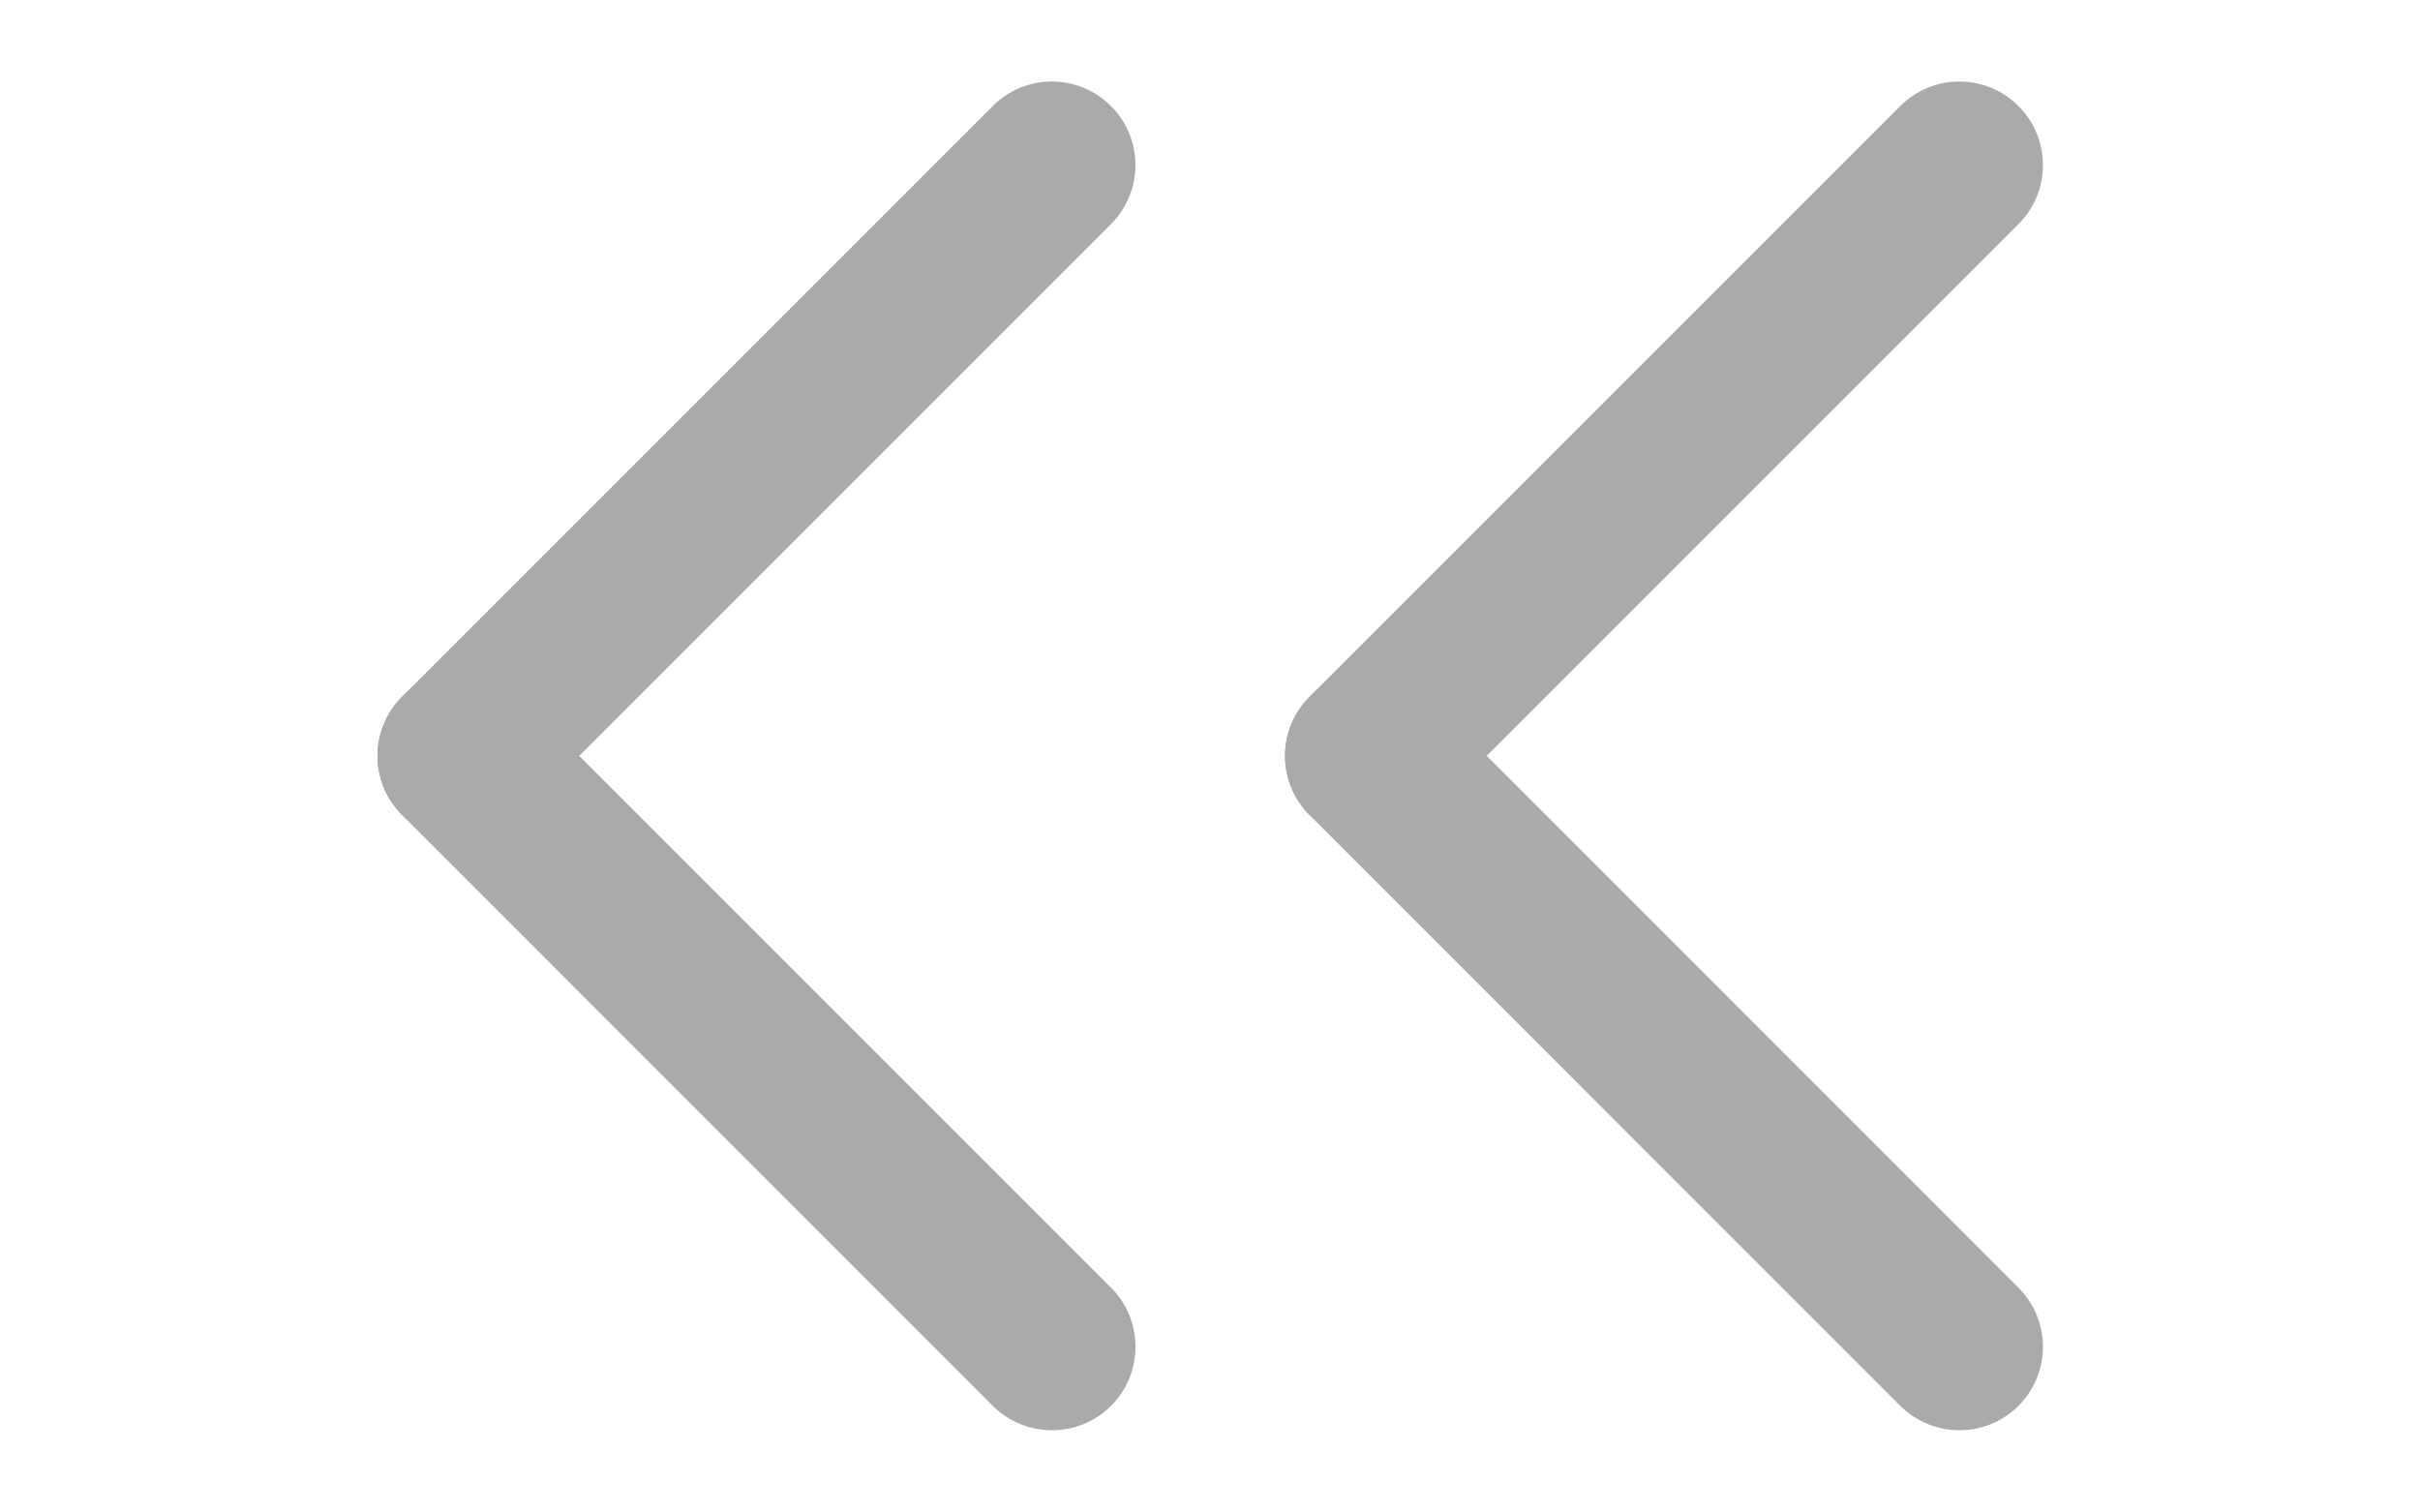 <svg width="16" height="10" viewBox="0 0 16 10" fill="none" xmlns="http://www.w3.org/2000/svg">
<path d="M8.658 4.607L12.564 0.701C12.78 0.485 13.129 0.485 13.345 0.701C13.561 0.917 13.561 1.266 13.345 1.482L9.439 5.388C9.223 5.604 8.874 5.604 8.658 5.388C8.442 5.172 8.442 4.823 8.658 4.607Z" fill="#AAAAAA"/>
<path d="M9.439 4.607L13.345 8.514C13.561 8.729 13.561 9.079 13.345 9.295C13.13 9.51 12.78 9.51 12.564 9.295L8.658 5.388C8.442 5.173 8.442 4.823 8.658 4.607C8.874 4.391 9.223 4.391 9.439 4.607Z" fill="#AAAAAA"/>
<path d="M2.658 4.607L6.564 0.701C6.78 0.485 7.129 0.485 7.345 0.701C7.561 0.917 7.561 1.266 7.345 1.482L3.439 5.388C3.223 5.604 2.874 5.604 2.658 5.388C2.442 5.172 2.442 4.823 2.658 4.607Z" fill="#AAAAAA"/>
<path d="M3.439 4.607L7.346 8.514C7.561 8.729 7.561 9.079 7.346 9.295C7.13 9.51 6.78 9.51 6.564 9.295L2.658 5.388C2.442 5.173 2.442 4.823 2.658 4.607C2.874 4.391 3.223 4.391 3.439 4.607Z" fill="#AAAAAA"/>
</svg>
